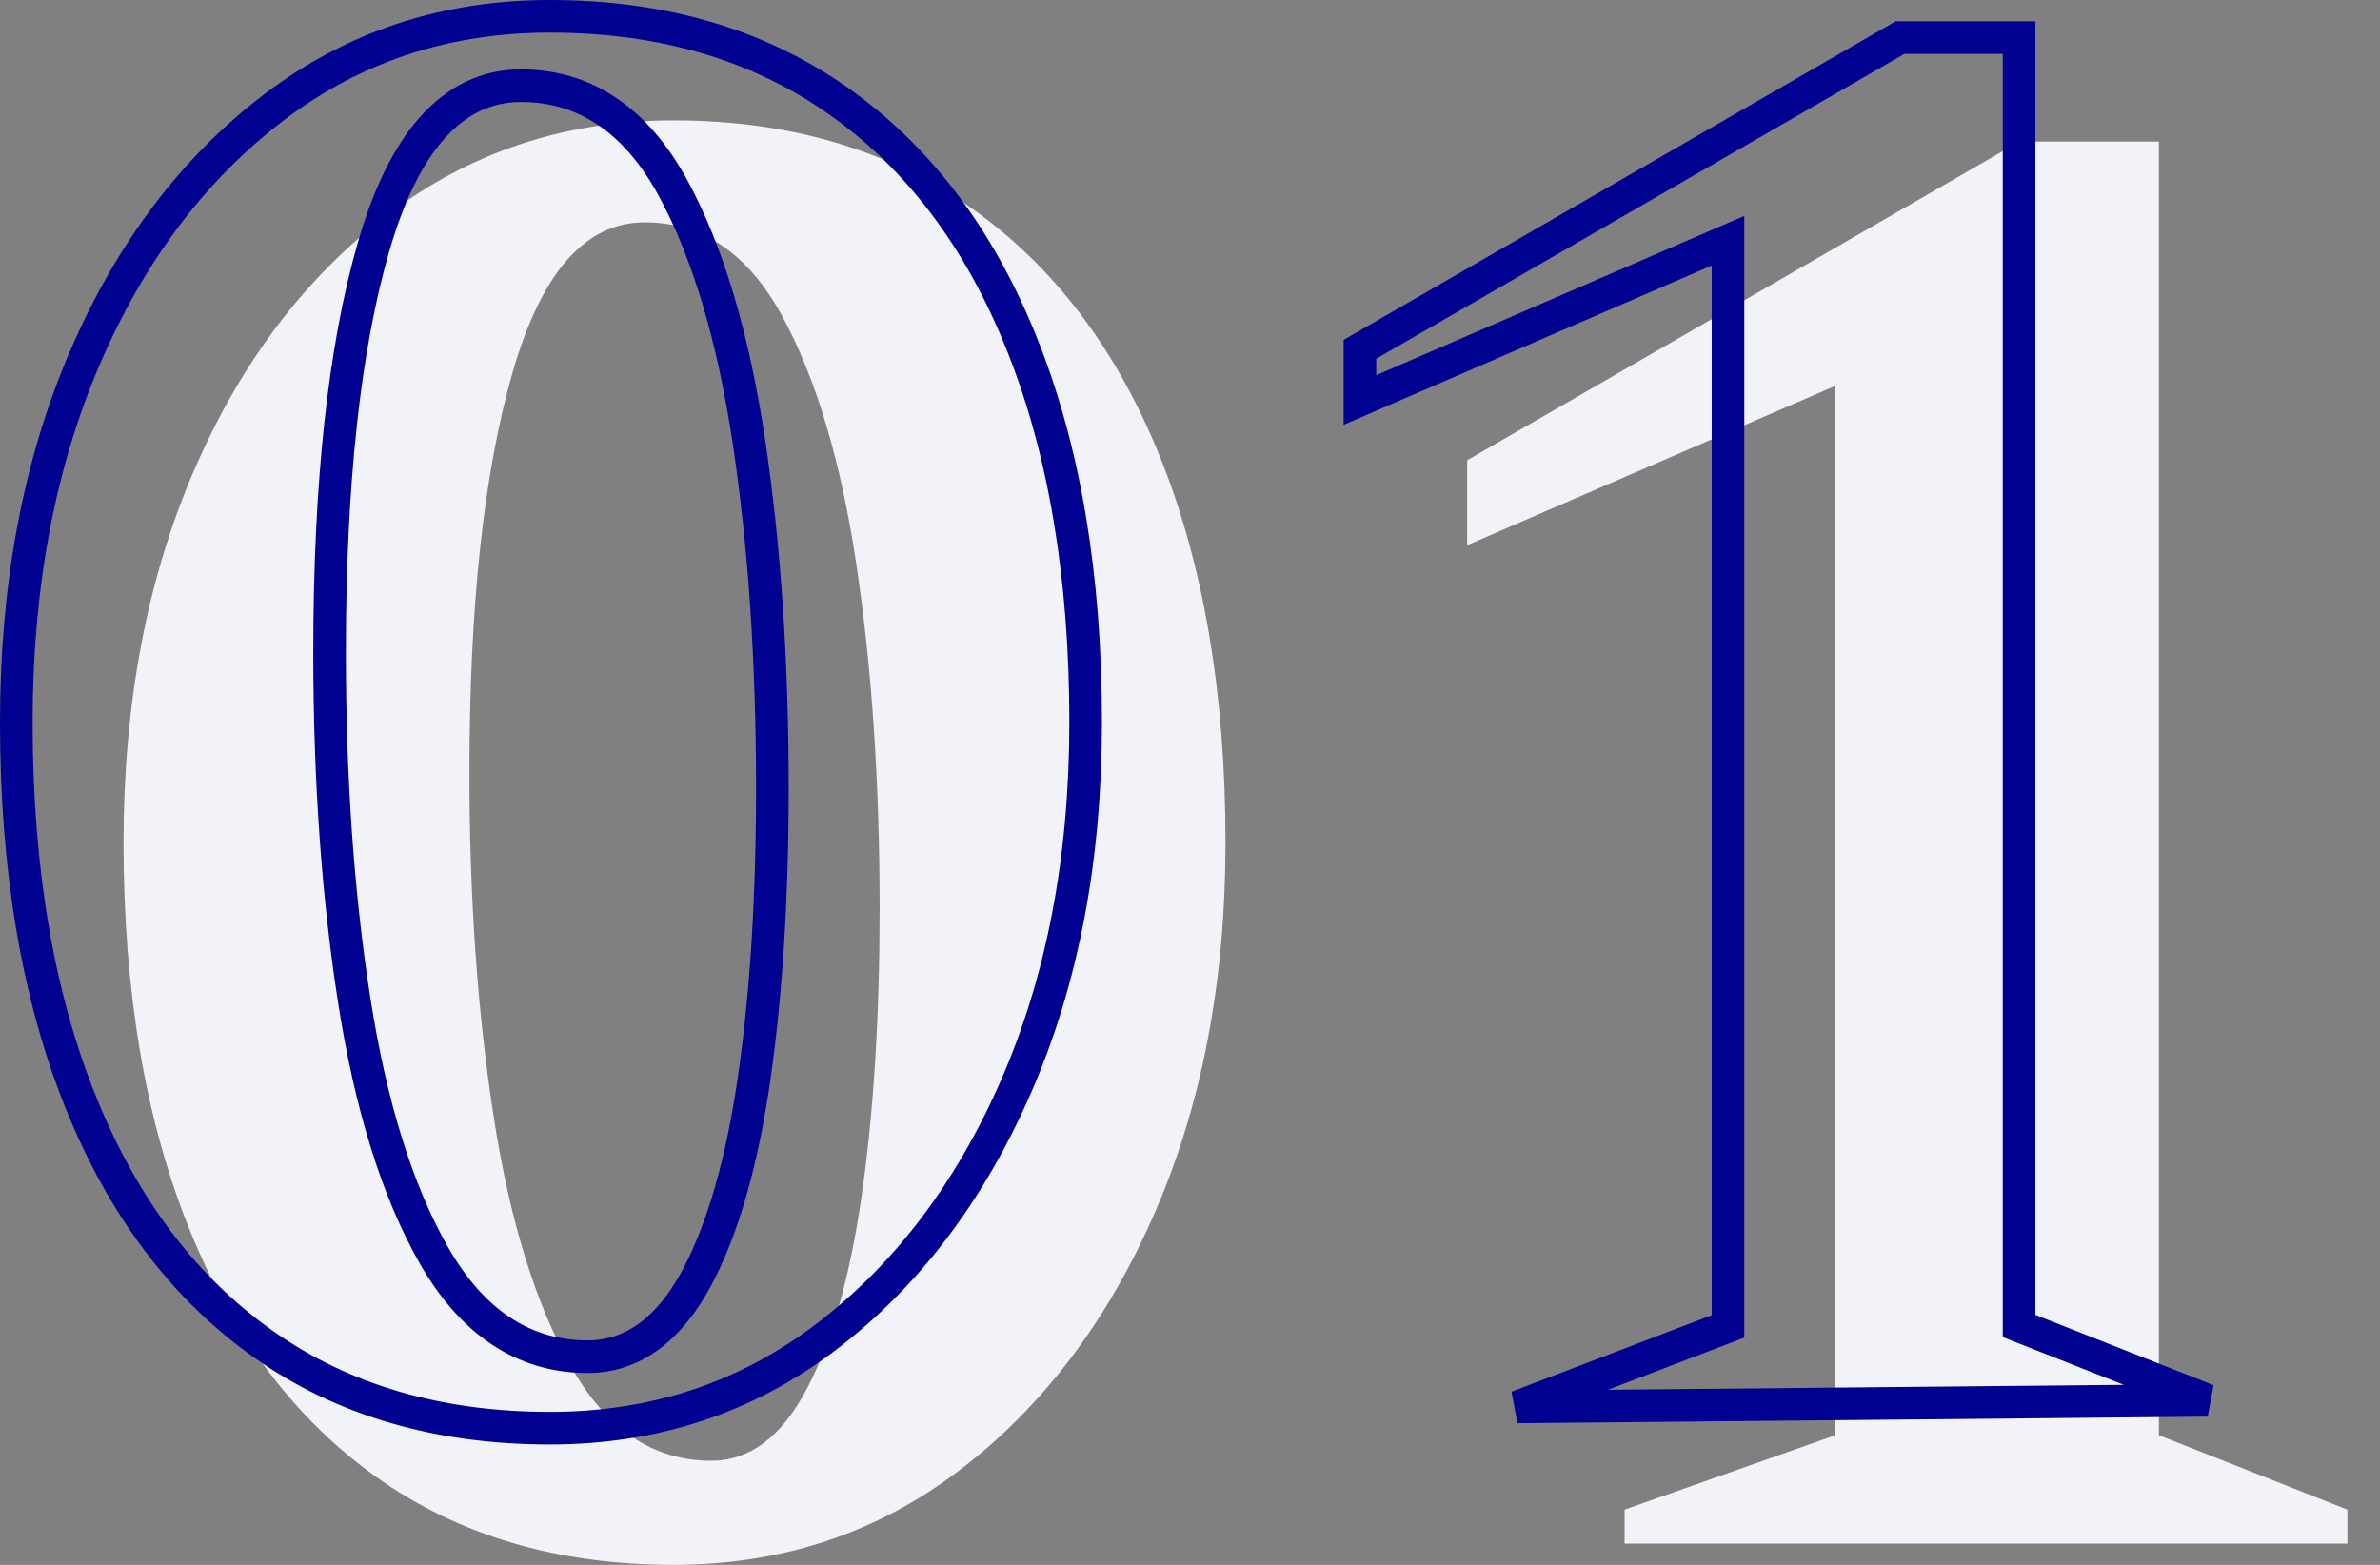 <?xml version="1.0" encoding="UTF-8"?>
<svg width="73px" height="48px" viewBox="0 0 73 48" version="1.1" xmlns="http://www.w3.org/2000/svg" xmlns:xlink="http://www.w3.org/1999/xlink">
    <rect x="0" y="0" width="73" height="48" fill="#808080" stroke="none"/>
    <title>01</title>
    <g id="Page-1" stroke="none" stroke-width="1" fill="none" fill-rule="evenodd">
        <g id="PROJET_COMETE_DESKTOP_V_1.1" transform="translate(-222, -1656)">
            <g id="01" transform="translate(222, 1656)">
                <path d="M20.655,48 C23.965,48 26.889,47.033 29.428,45.1 C31.967,43.167 33.962,40.539 35.412,37.216 C36.863,33.893 37.589,30.103 37.589,25.846 C37.589,21.285 36.92,17.343 35.583,14.02 C34.245,10.697 32.307,8.145 29.768,6.364 C27.229,4.583 24.191,3.692 20.655,3.692 C17.345,3.692 14.421,4.659 11.882,6.592 C9.343,8.525 7.36,11.153 5.932,14.476 C4.504,17.799 3.789,21.589 3.789,25.846 C3.789,30.407 4.458,34.349 5.796,37.672 C7.133,40.995 9.06,43.548 11.576,45.329 C14.092,47.11 17.119,48 20.655,48 Z M21.811,44.807 C20.043,44.807 18.615,43.852 17.527,41.94 C16.439,40.029 15.645,37.477 15.147,34.284 C14.648,31.091 14.398,27.562 14.398,23.696 C14.398,18.57 14.841,14.476 15.725,11.414 C16.609,8.351 17.957,6.82 19.771,6.82 C21.539,6.82 22.945,7.776 23.987,9.687 C25.03,11.598 25.79,14.139 26.266,17.31 C26.742,20.481 26.98,24 26.98,27.866 C26.98,31.167 26.798,34.089 26.436,36.63 C26.073,39.171 25.506,41.169 24.735,42.624 C23.965,44.08 22.99,44.807 21.811,44.807 Z M72,47.348 L72,46.306 L66.219,44.025 L66.219,4.344 L61.935,4.344 L45.001,14.118 L45.001,16.724 L56.29,11.837 L56.29,44.025 L49.83,46.306 L49.83,47.348 L72,47.348 Z" fill="#F2F2F9"></path>
                <path d="M16.866,0.5 C20.289,0.5 23.232,1.356 25.691,3.081 C28.156,4.809 30.032,7.29 31.329,10.514 C32.646,13.785 33.299,17.665 33.299,22.154 C33.299,26.335 32.59,30.059 31.165,33.324 C29.751,36.562 27.81,39.126 25.336,41.01 C22.884,42.877 20.061,43.808 16.866,43.808 C13.443,43.808 10.512,42.952 8.076,41.228 C5.633,39.499 3.768,37.018 2.47,33.793 C1.154,30.523 0.5,26.642 0.5,22.154 C0.5,17.971 1.198,14.247 2.602,10.981 C3.993,7.744 5.922,5.181 8.396,3.297 C10.847,1.431 13.671,0.5 16.866,0.5 Z M15.982,2.628 C14.935,2.628 14.016,3.059 13.235,3.946 C12.522,4.754 11.922,5.963 11.455,7.583 C10.561,10.68 10.109,14.819 10.109,20.004 C10.109,23.898 10.361,27.453 10.863,30.669 C11.373,33.934 12.19,36.541 13.303,38.495 C13.891,39.528 14.575,40.298 15.346,40.814 C16.143,41.347 17.035,41.615 18.022,41.615 C18.72,41.615 19.358,41.401 19.936,40.97 C20.474,40.568 20.962,39.971 21.388,39.166 C22.18,37.671 22.768,35.62 23.141,33.008 C23.507,30.447 23.69,27.502 23.69,24.174 C23.69,20.28 23.45,16.737 22.971,13.544 C22.484,10.303 21.702,7.708 20.637,5.755 C20.072,4.719 19.404,3.948 18.643,3.431 C17.857,2.897 16.97,2.628 15.982,2.628 Z M61.93,1.152 L61.93,40.673 L67.711,42.954 L46.54,43.156 L53.001,40.687 L53.001,7.384 L41.712,12.27 L41.712,10.714 L58.28,1.152 L61.93,1.152 Z" stroke="#000091"></path>
            </g>
        </g>
    </g>
</svg>